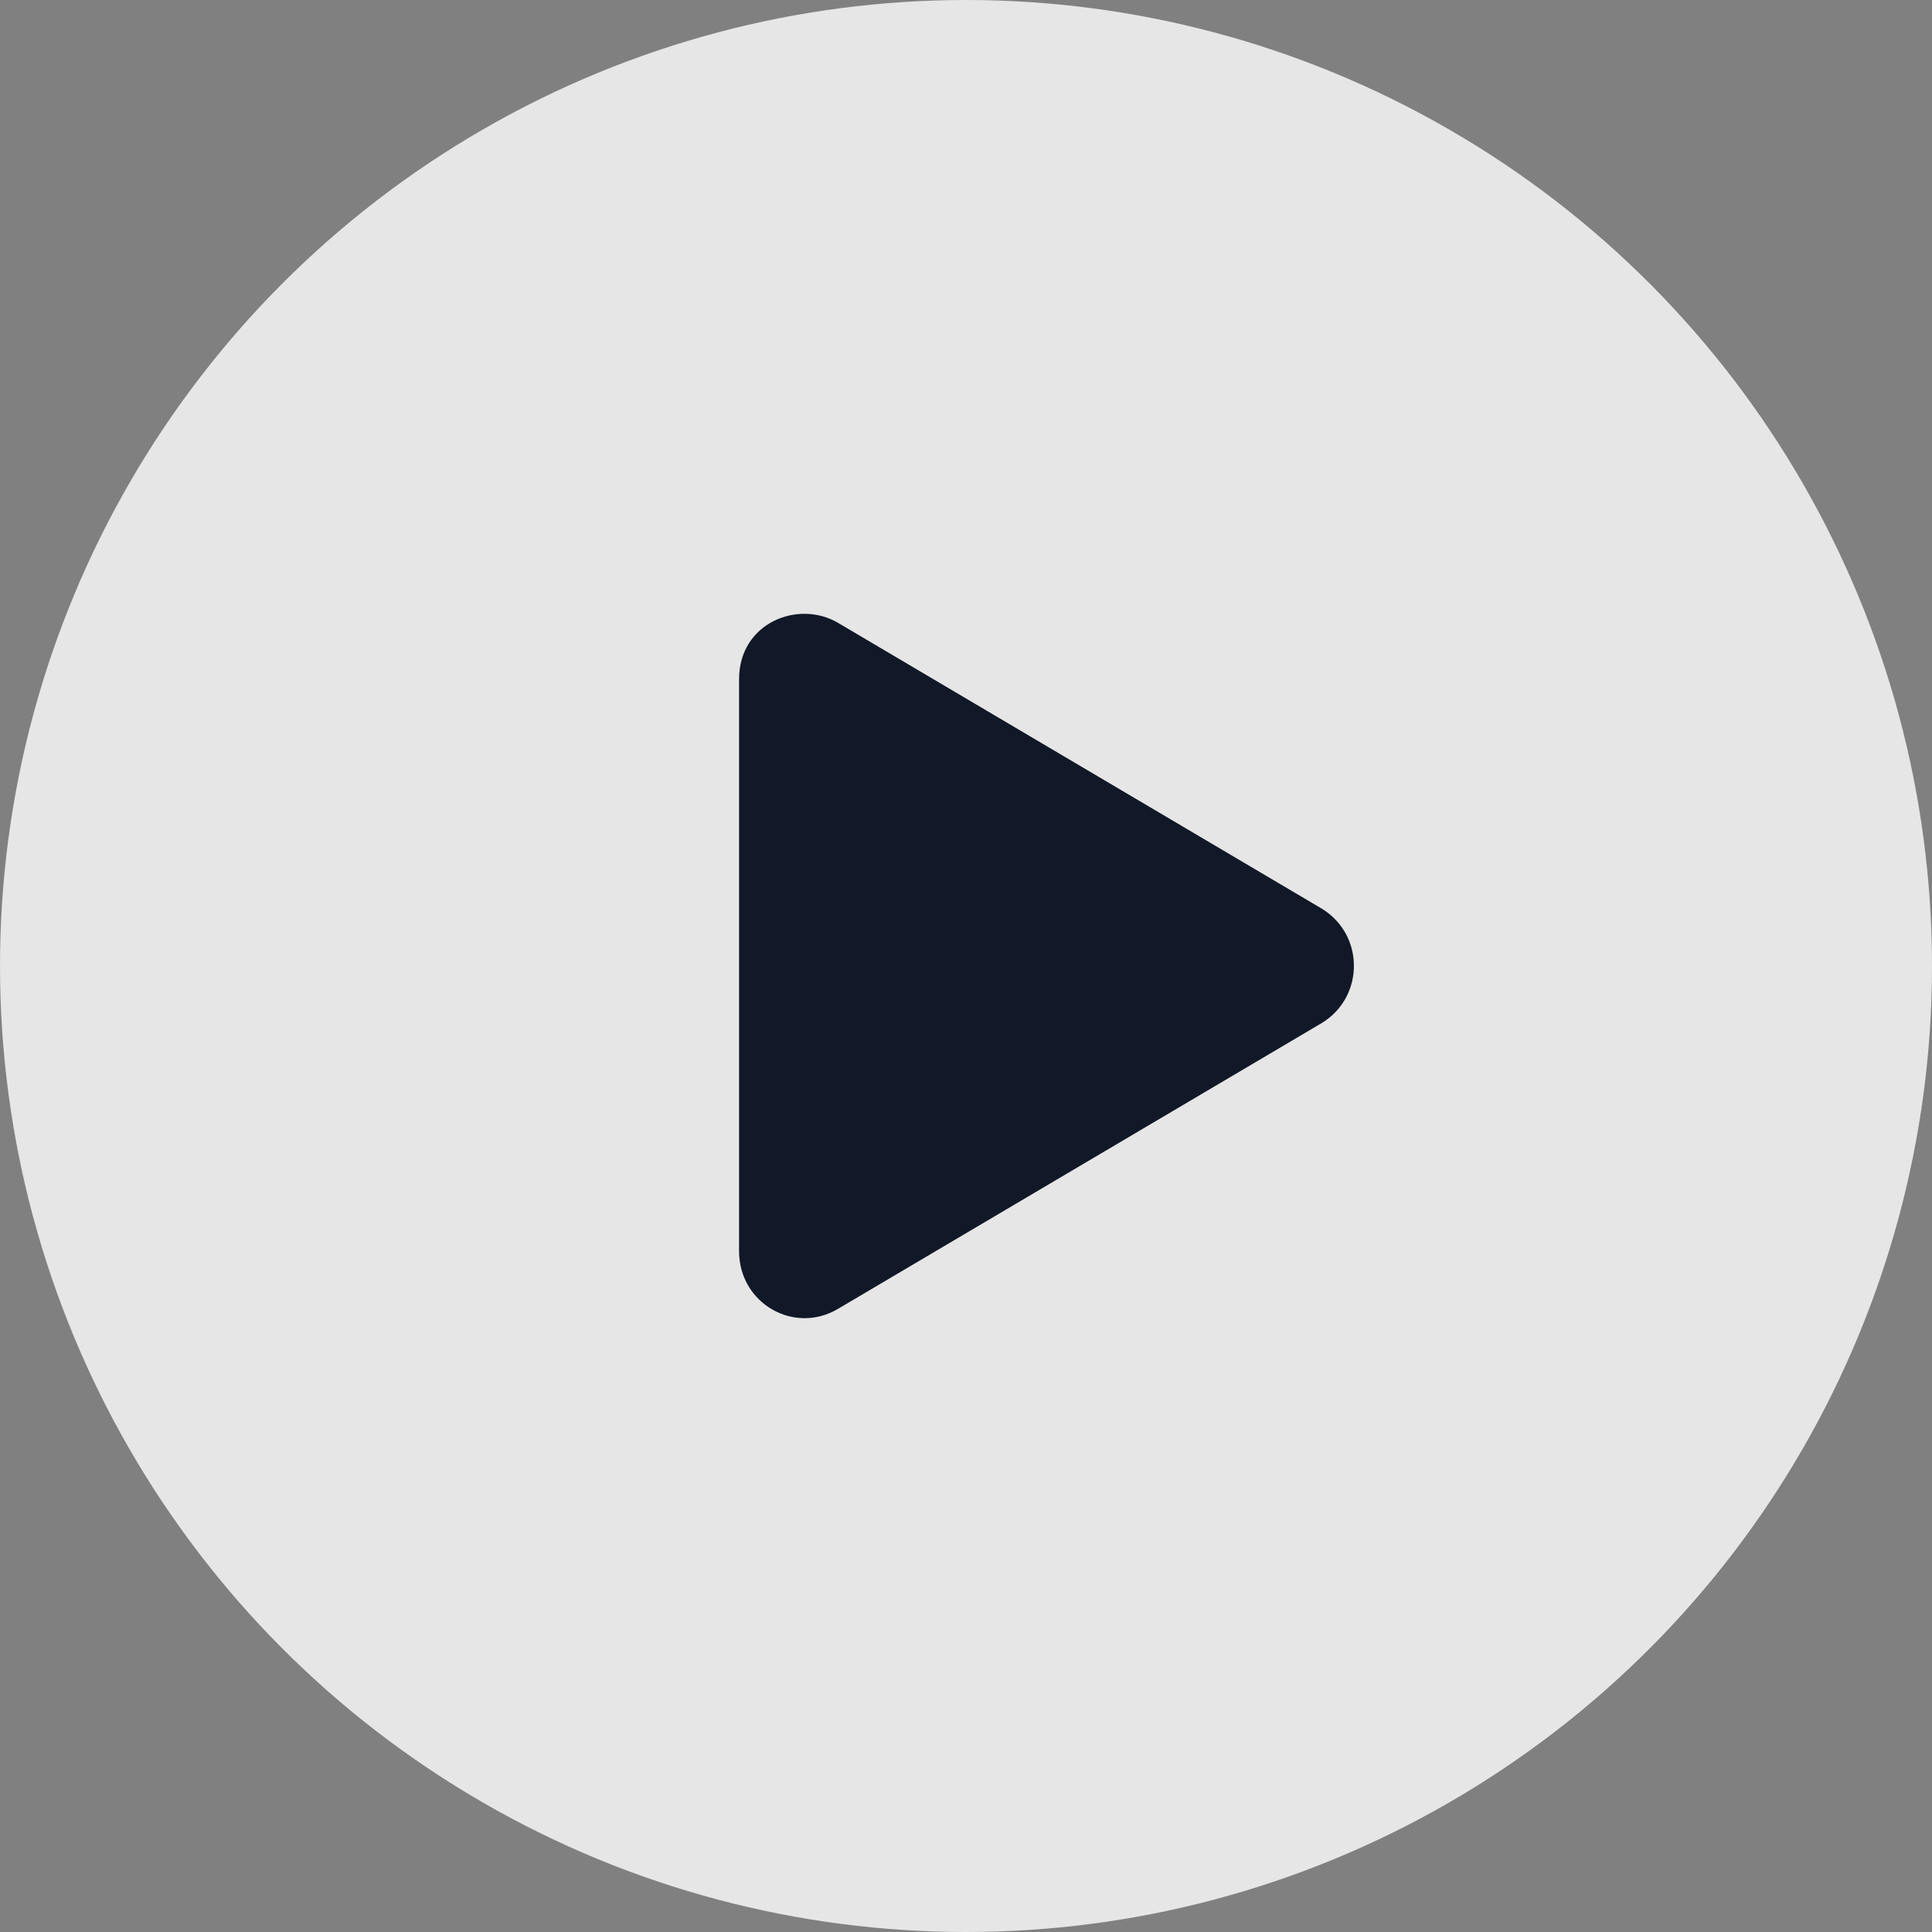 <svg width="24" height="24" viewBox="0 0 24 24" fill="none" xmlns="http://www.w3.org/2000/svg">
<rect x="0" y="0" width="24" height="24" fill="#808080" stroke="none"/>
<circle cx="12" cy="12" r="12" fill="white" fill-opacity="0.8"/>
<path d="M16.422 11.289L10.41 7.737C9.915 7.446 9.181 7.737 9.181 8.437V15.542C9.181 16.191 9.864 16.583 10.41 16.259L16.422 12.707C16.951 12.382 16.951 11.614 16.422 11.289Z" fill="#111827"/>
</svg>
